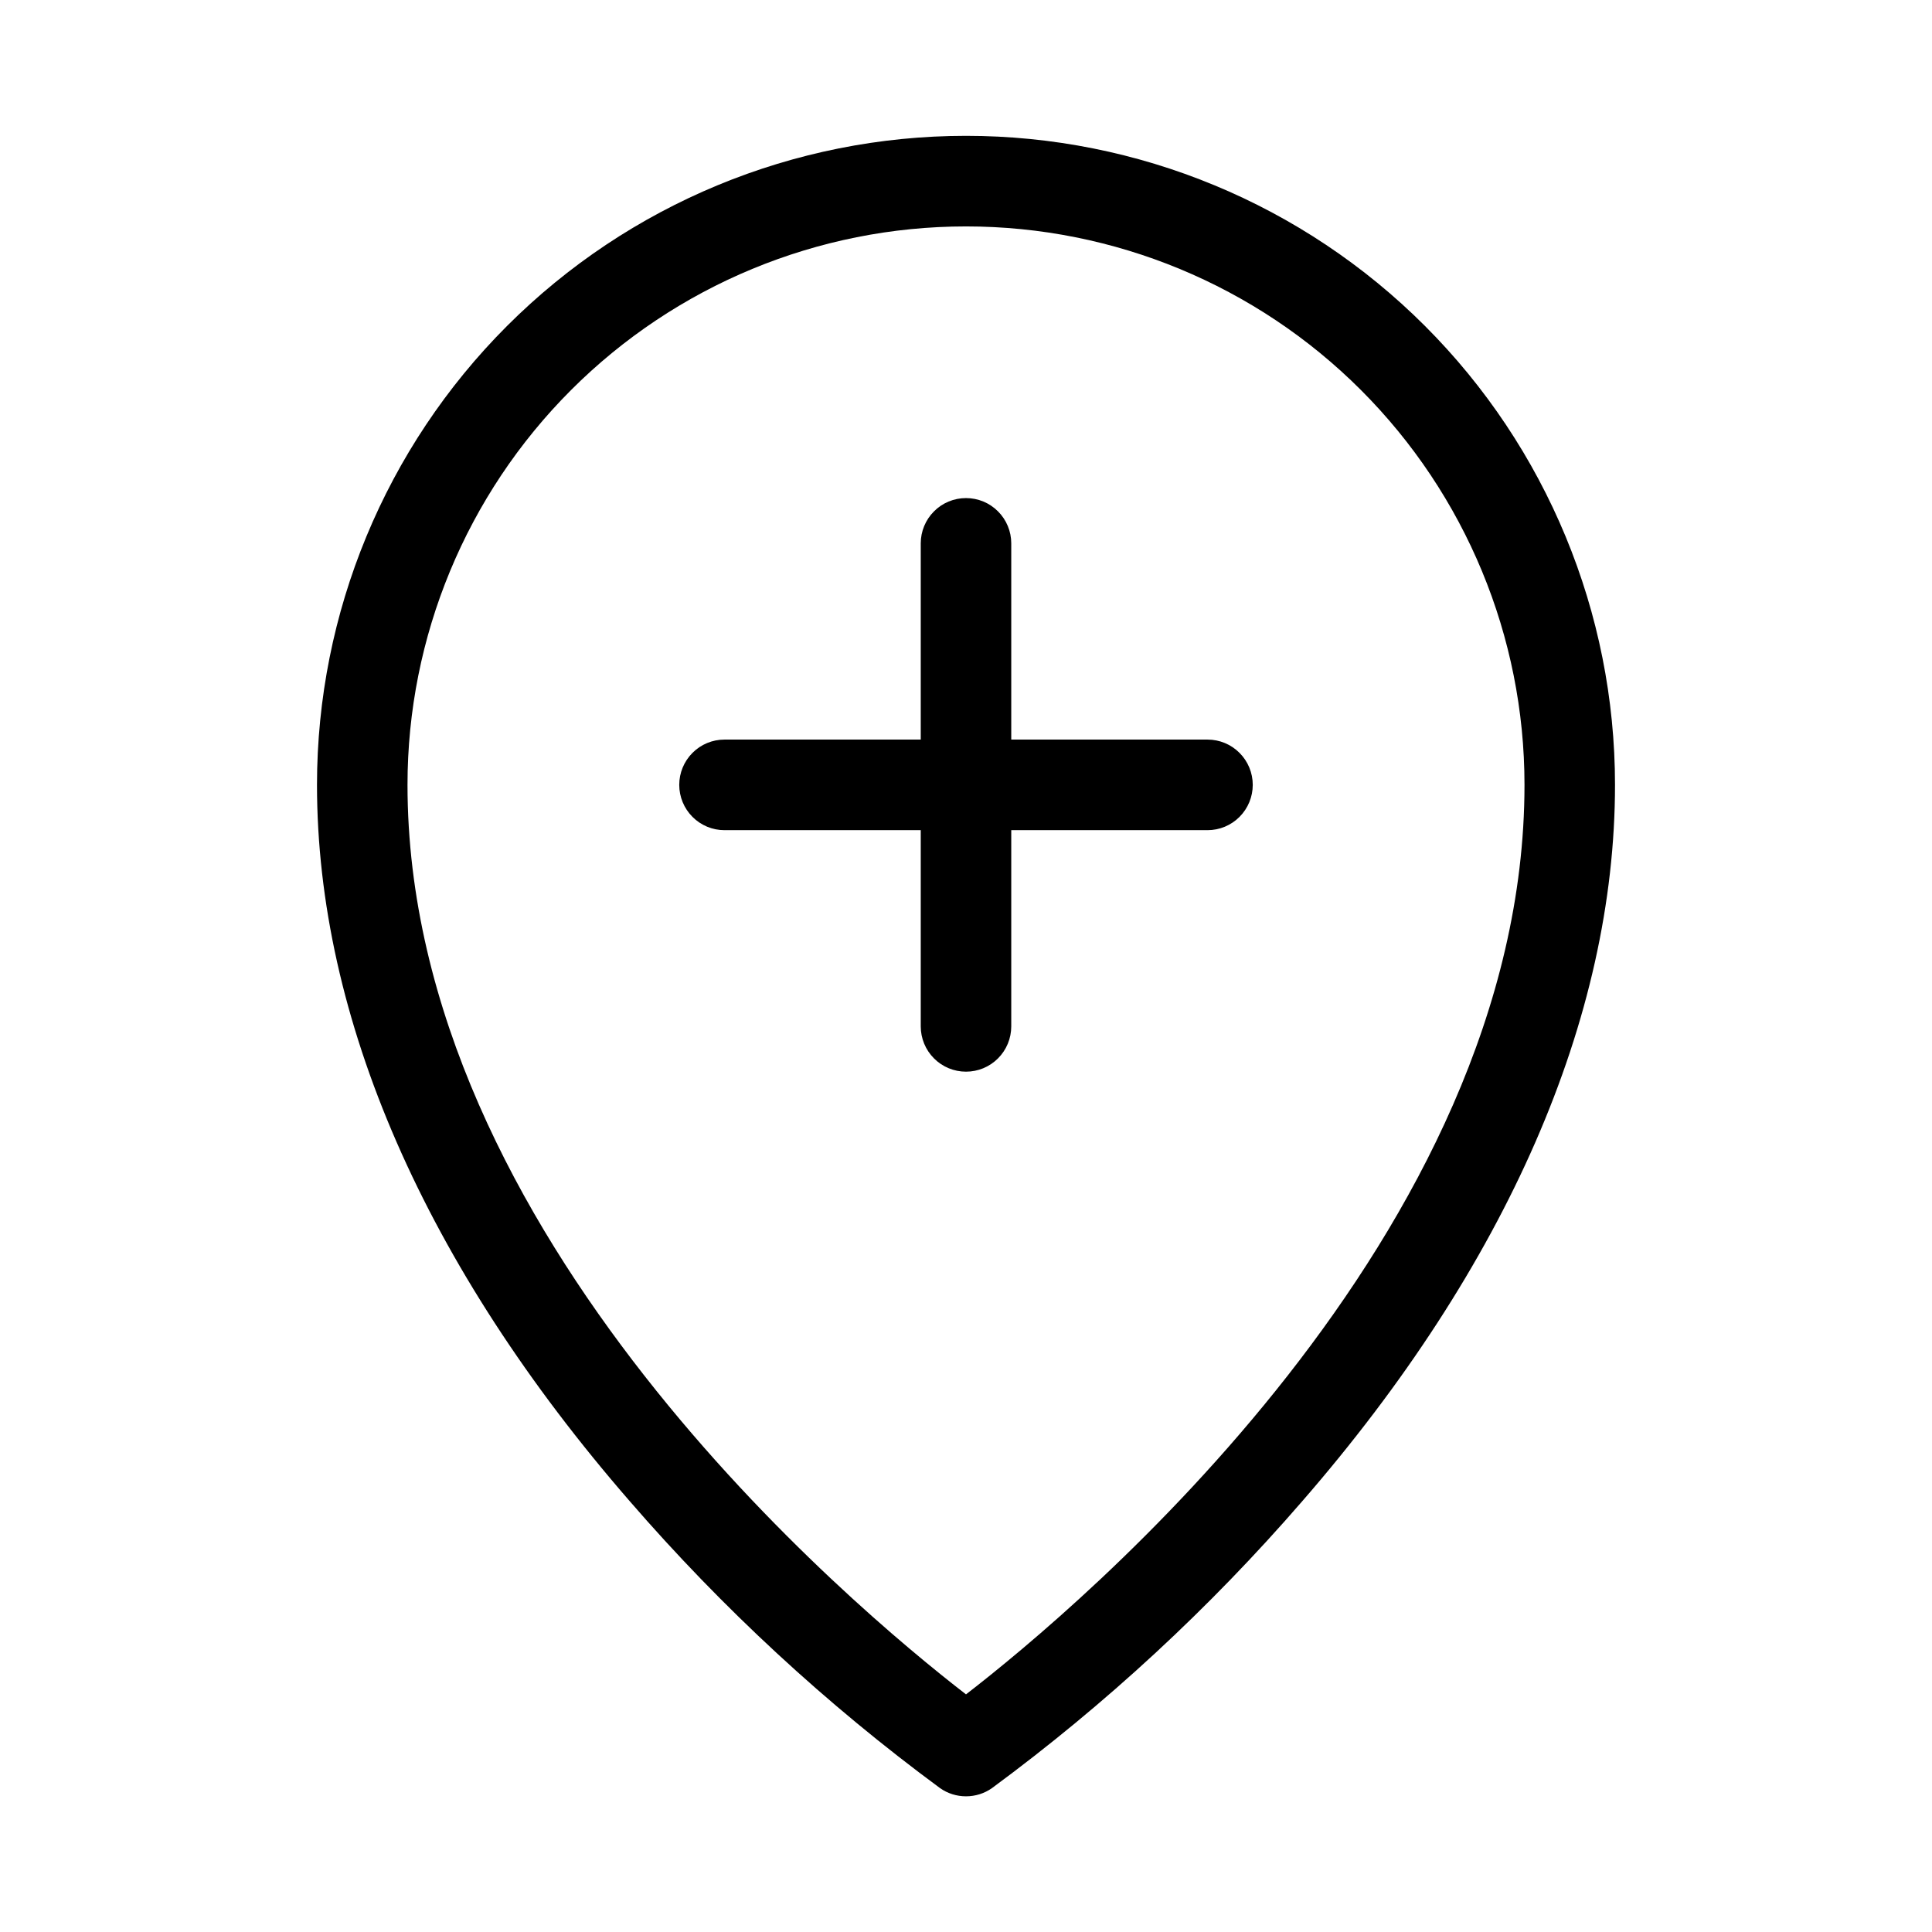<svg width="26" height="26" viewBox="0 0 26 26" fill="none" xmlns="http://www.w3.org/2000/svg">
<path d="M16.859 10.562C16.859 10.724 16.795 10.879 16.681 10.993C16.567 11.108 16.412 11.172 16.25 11.172H13.609V13.812C13.609 13.974 13.545 14.129 13.431 14.243C13.317 14.358 13.162 14.422 13 14.422C12.838 14.422 12.683 14.358 12.569 14.243C12.455 14.129 12.391 13.974 12.391 13.812V11.172H9.75C9.588 11.172 9.433 11.108 9.319 10.993C9.205 10.879 9.141 10.724 9.141 10.562C9.141 10.401 9.205 10.246 9.319 10.132C9.433 10.017 9.588 9.953 9.75 9.953H12.391V7.312C12.391 7.151 12.455 6.996 12.569 6.882C12.683 6.767 12.838 6.703 13 6.703C13.162 6.703 13.317 6.767 13.431 6.882C13.545 6.996 13.609 7.151 13.609 7.312V9.953H16.25C16.412 9.953 16.567 10.017 16.681 10.132C16.795 10.246 16.859 10.401 16.859 10.562ZM21.734 10.562C21.734 13.702 20.278 17.036 17.523 20.205C16.279 21.642 14.879 22.936 13.349 24.064C13.247 24.136 13.125 24.174 13 24.174C12.875 24.174 12.753 24.136 12.651 24.064C11.121 22.936 9.721 21.642 8.477 20.205C5.722 17.036 4.266 13.702 4.266 10.562C4.266 8.246 5.186 6.024 6.824 4.386C8.462 2.748 10.684 1.828 13 1.828C15.316 1.828 17.538 2.748 19.176 4.386C20.814 6.024 21.734 8.246 21.734 10.562ZM20.516 10.562C20.516 8.569 19.724 6.658 18.314 5.248C16.905 3.839 14.993 3.047 13 3.047C11.007 3.047 9.095 3.839 7.686 5.248C6.276 6.658 5.484 8.569 5.484 10.562C5.484 16.618 11.477 21.626 13 22.802C14.523 21.626 20.516 16.618 20.516 10.562Z" fill="black"/>
</svg>
